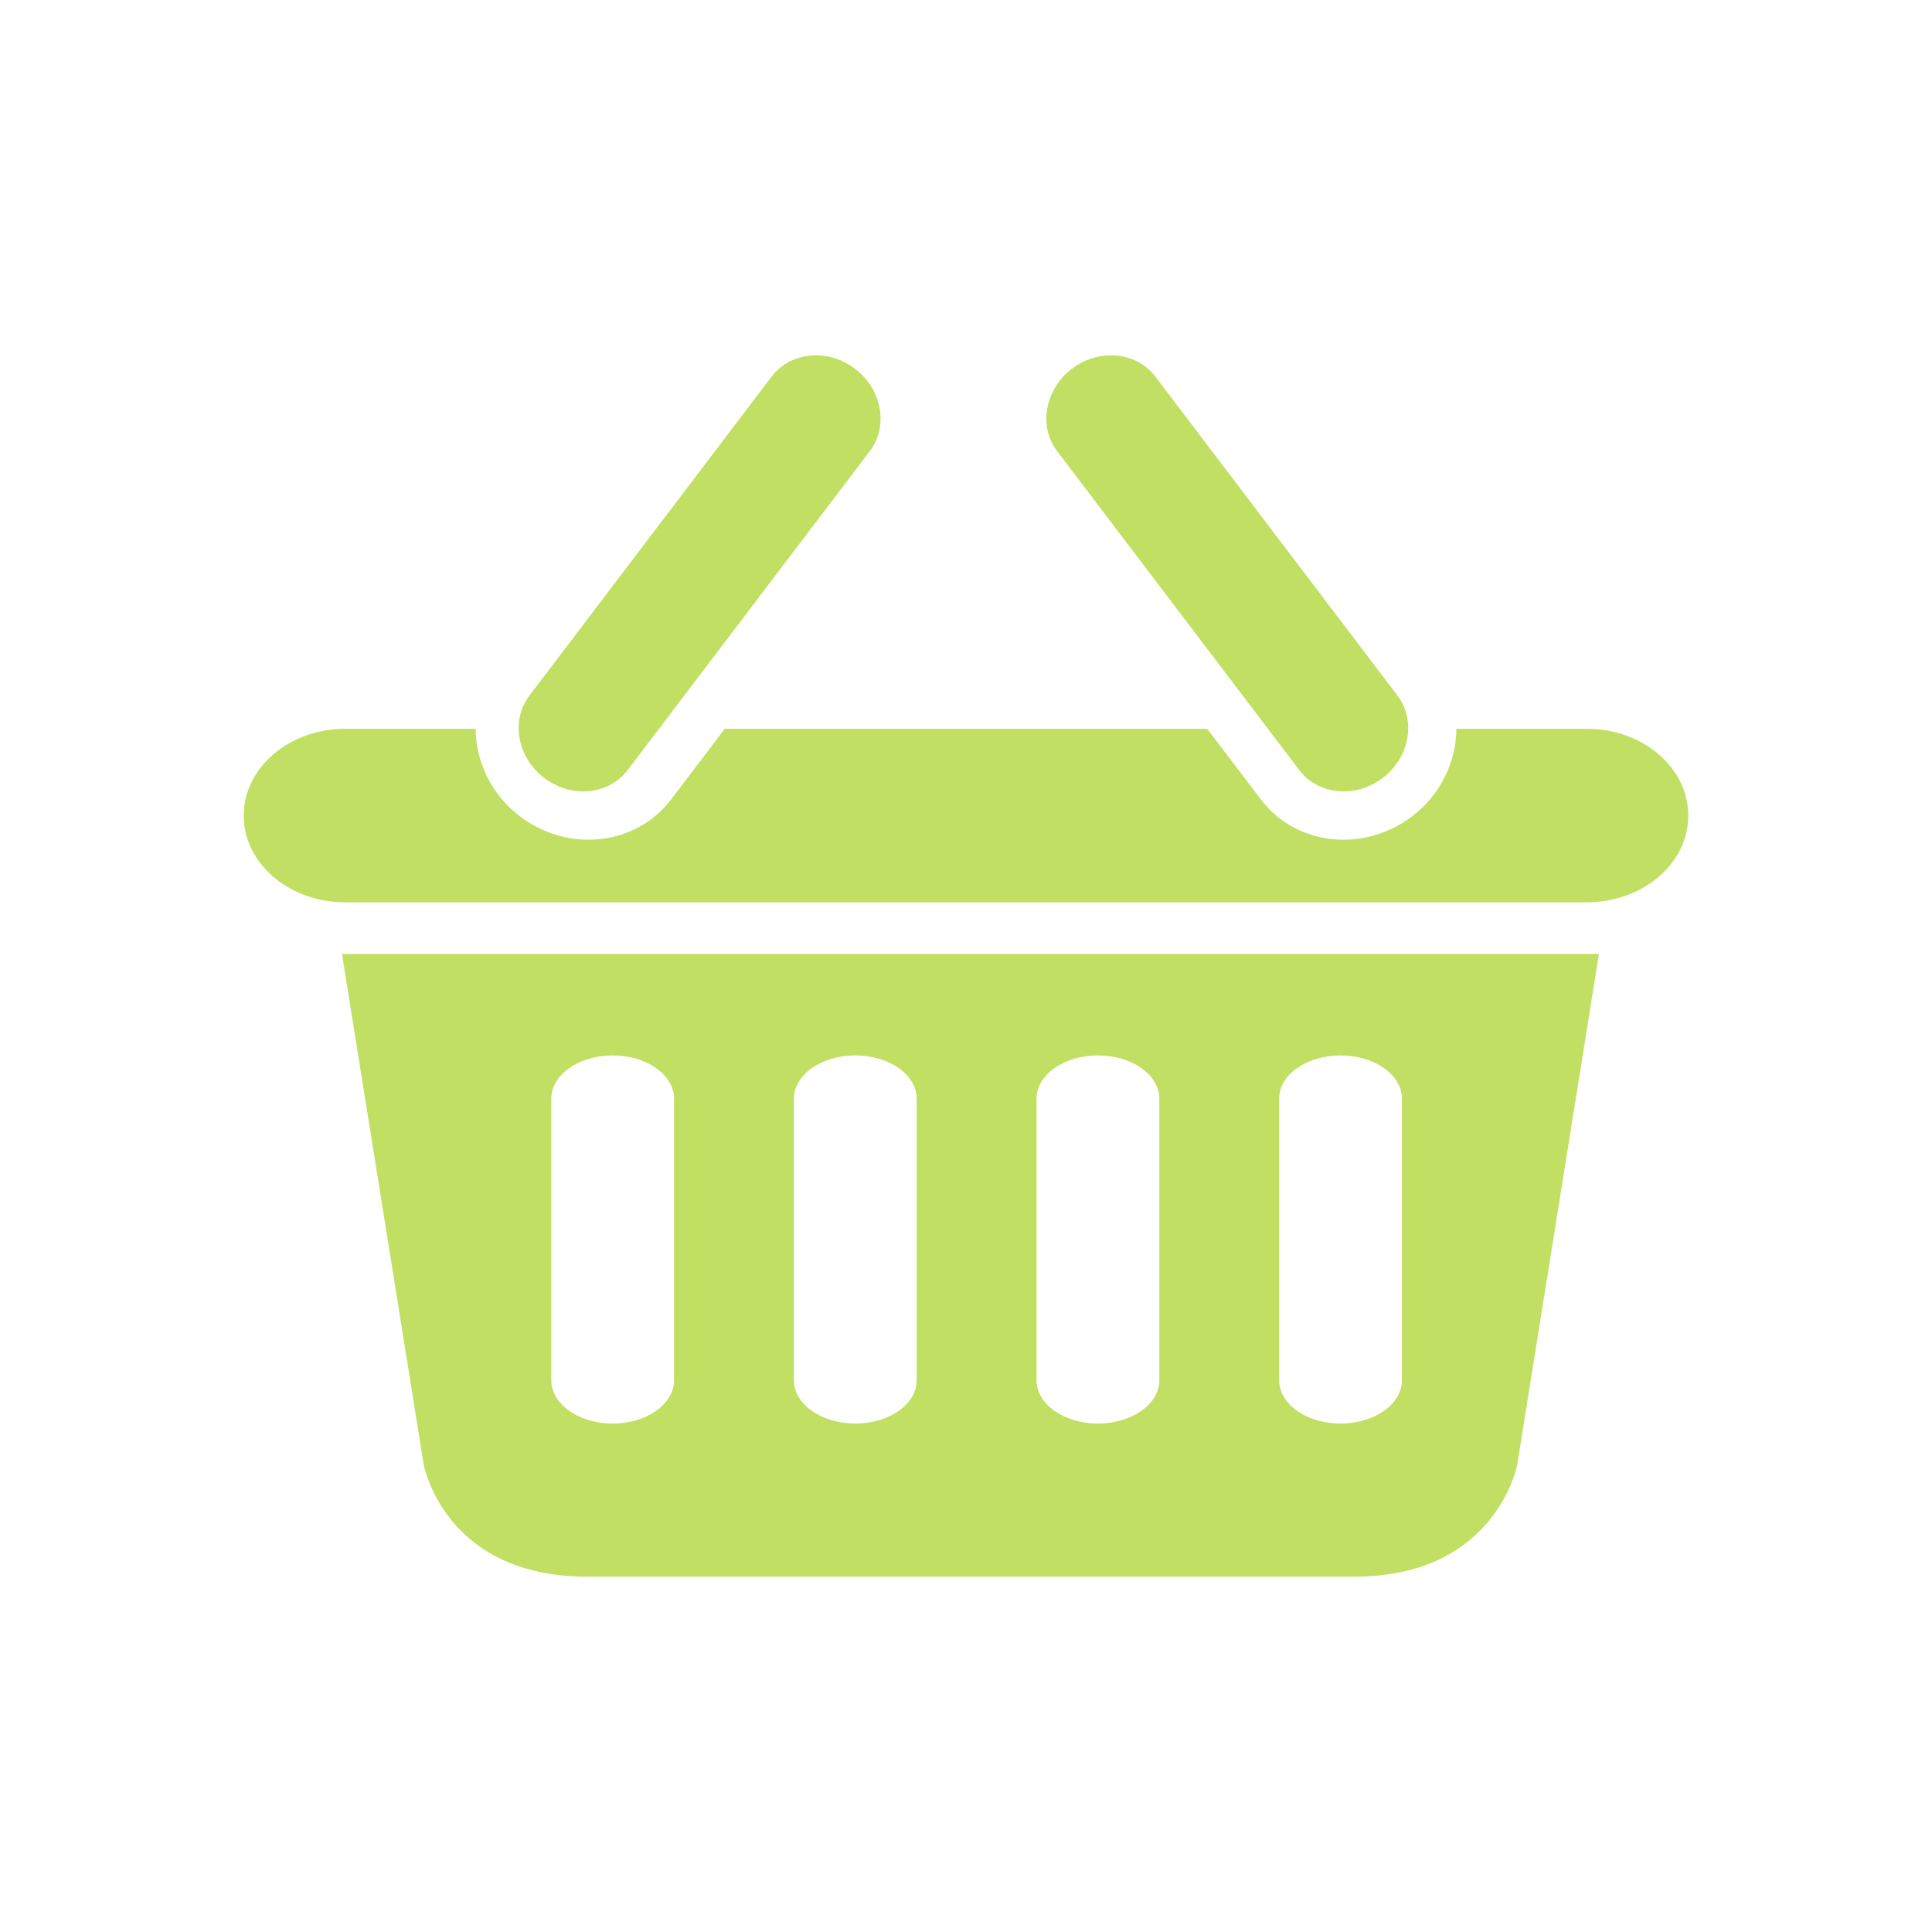 <?xml version="1.0" encoding="utf-8"?>
<!-- Generator: Adobe Illustrator 15.1.0, SVG Export Plug-In . SVG Version: 6.00 Build 0)  -->
<!DOCTYPE svg PUBLIC "-//W3C//DTD SVG 1.1//EN" "http://www.w3.org/Graphics/SVG/1.1/DTD/svg11.dtd">
<svg version="1.1" id="圖層_1" xmlns="http://www.w3.org/2000/svg" xmlns:xlink="http://www.w3.org/1999/xlink" x="0px" y="0px"
	 width="200px" height="200px" viewBox="0 0 200 200" enable-background="new 0 0 200 200" xml:space="preserve">
<g>
	<path fill="#C1E063" d="M115.01,36.783c-1.451,0-2.848,0.479-4.043,1.386c-2.803,2.127-3.492,5.957-1.535,8.536l25.07,33.019
		c1.061,1.4,2.732,2.202,4.588,2.202c0,0,0,0,0.002,0c1.449,0,2.846-0.479,4.039-1.386c2.805-2.127,3.492-5.956,1.537-8.535
		l-25.066-33.021C118.539,37.585,116.865,36.783,115.01,36.783z"/>
	<path fill="#C1E063" d="M79.873,38.985L54.807,72.005c-1.957,2.579-1.268,6.408,1.535,8.535c1.195,0.907,2.592,1.386,4.041,1.386
		l0,0c1.855,0,3.527-0.802,4.59-2.202l25.068-33.019c1.957-2.579,1.27-6.408-1.535-8.536c-1.193-0.907-2.592-1.386-4.041-1.386
		C82.607,36.783,80.934,37.585,79.873,38.985z"/>
	<path fill="#C1E063" d="M35.4,98.75l8.455,52.842c0,0,2.115,11.625,16.91,11.625c5.018,0,74.375,0,79.395,0
		c14.795,0,16.908-11.625,16.908-11.625l8.455-52.842H35.4z M69.779,142.88c0,2.476-2.846,4.484-6.355,4.484
		s-6.355-2.009-6.355-4.484v-29.142c0-2.474,2.846-4.481,6.355-4.481s6.355,2.008,6.355,4.481V142.88z M94.896,142.88
		c0,2.476-2.848,4.484-6.355,4.484c-3.51,0-6.355-2.009-6.355-4.484v-29.142c0-2.474,2.846-4.481,6.355-4.481
		c3.508,0,6.355,2.008,6.355,4.481V142.88z M120.012,142.88c0,2.476-2.848,4.484-6.355,4.484c-3.512,0-6.357-2.009-6.357-4.484
		v-29.142c0-2.474,2.846-4.481,6.357-4.481c3.508,0,6.355,2.008,6.355,4.481V142.88z M145.127,142.88
		c0,2.476-2.846,4.484-6.355,4.484s-6.357-2.009-6.357-4.484v-29.142c0-2.474,2.848-4.481,6.357-4.481s6.355,2.008,6.355,4.481
		V142.88z"/>
	<path fill="#C1E063" d="M164.256,75.443h-13.492c-0.025,3.397-1.615,6.809-4.609,9.08c-2.041,1.549-4.549,2.403-7.063,2.403
		c-0.002,0-0.002,0-0.002,0c-3.434,0-6.559-1.524-8.572-4.18l-5.545-7.303H75.027l-5.547,7.304
		c-2.012,2.655-5.137,4.179-8.572,4.179c-2.514,0-5.023-0.854-7.064-2.403c-2.992-2.271-4.582-5.683-4.609-9.08h-13.49
		c-5.809,0-10.516,4.022-10.516,8.983c0,4.962,4.707,8.983,10.516,8.983h128.512c5.809,0,10.516-4.021,10.516-8.983
		C174.771,79.465,170.064,75.443,164.256,75.443z"/>
</g>
</svg>
